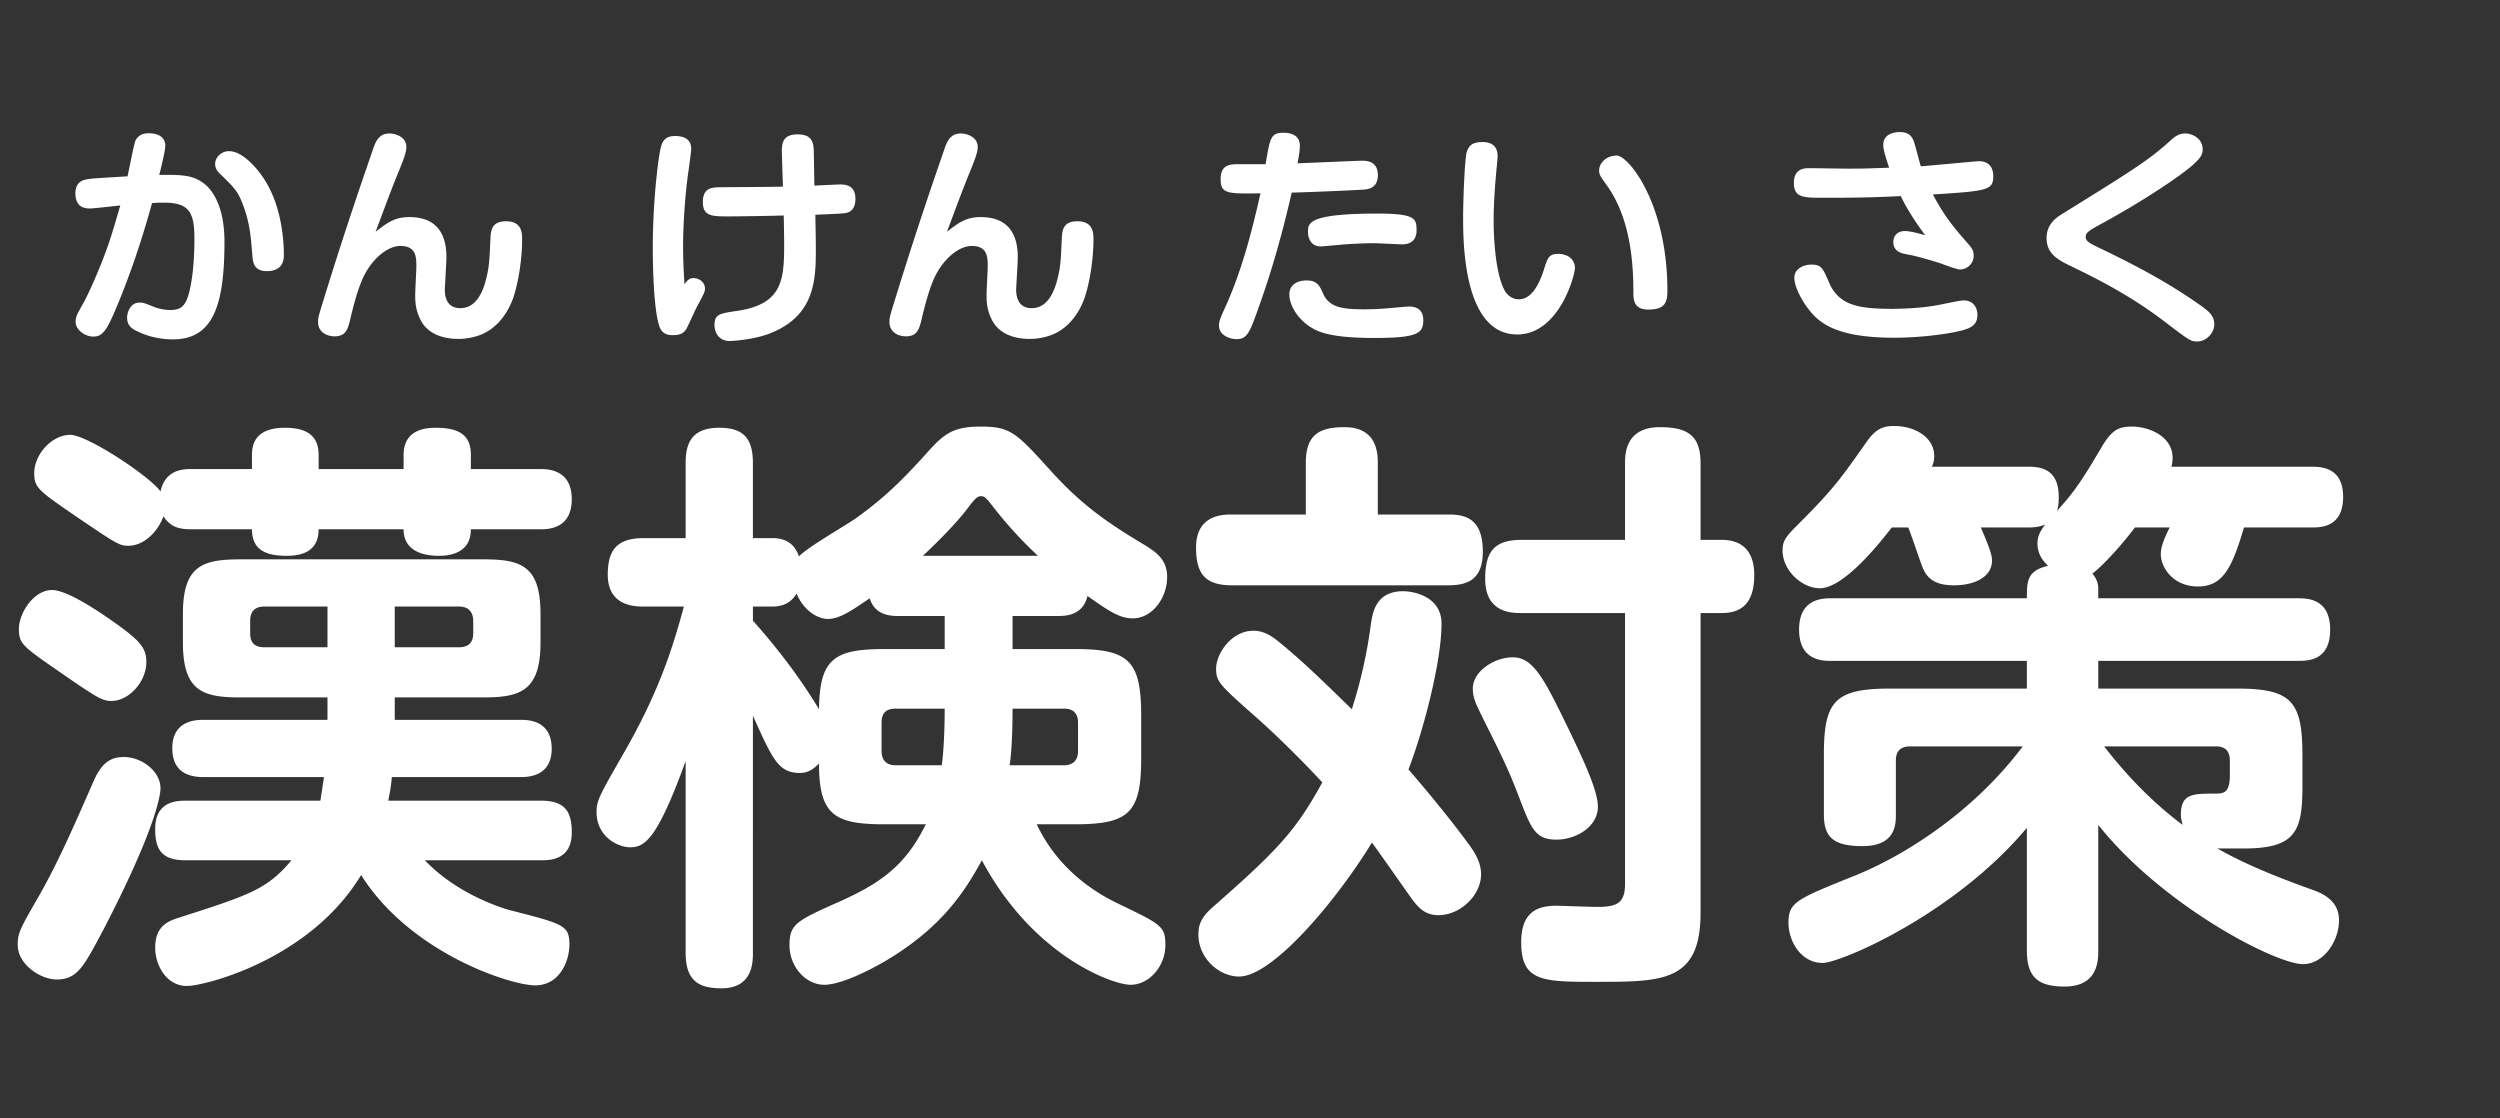 <svg width="161" height="72" fill="none" xmlns="http://www.w3.org/2000/svg"><rect width="100%" height="100%" fill="#333333" stroke="none"/><path d="M33.516 50.044c.418 0 2.014 0 2.014-1.824 0-1.862-1.558-1.862-2.014-1.862h-8.094v-1.444h5.7c2.394 0 3.686-.418 3.686-3.534v-1.862c0-3.116-1.292-3.496-3.686-3.496H15.504c-2.432 0-3.724.38-3.724 3.496v1.862c0 3.154 1.292 3.534 3.724 3.534h5.586v1.444h-7.98c-.418 0-2.014 0-2.014 1.824 0 1.634 1.178 1.862 2.014 1.862h7.752a206.88 206.88 0 01-.228 1.52H11.97c-.532 0-1.976 0-1.976 1.824 0 1.33.418 2.014 1.976 2.014h6.802c-1.596 1.9-2.736 2.242-7.334 3.724-.722.228-1.444.608-1.444 1.9 0 1.14.722 2.47 2.052 2.47 1.102 0 7.904-1.672 11.21-7.144 3.154 5.016 9.614 7.106 11.21 7.106s2.204-1.596 2.204-2.622c0-1.254-.38-1.33-3.762-2.204-.038 0-3.268-.836-5.548-3.23h7.486c.532 0 1.976 0 1.976-1.786 0-1.292-.38-2.052-1.976-2.052h-9.842c.114-.57.19-.988.228-1.52h8.284zm-8.094-10.982h4.142c.608 0 .912.342.912.95v.76c0 .608-.304.912-.912.912h-4.142v-2.622zm-4.332 2.622h-4.066c-.646 0-.912-.304-.912-.912v-.798c0-.608.304-.912.912-.912h4.066v2.622zm-.57-11.476v-.912c0-1.14-.646-1.748-2.166-1.748-1.634 0-2.128.76-2.128 1.748v.912h-3.914c-.532 0-1.672.038-1.976 1.444-.646-.95-4.712-3.648-5.814-3.648-1.178 0-2.318 1.254-2.318 2.47 0 .95.304 1.14 2.736 2.812 2.47 1.672 2.736 1.862 3.306 1.862 1.064 0 1.938-.95 2.28-1.9.456.722 1.064.836 1.786.836h3.914c0 1.368.95 1.71 2.242 1.71.95 0 2.052-.266 2.052-1.71h5.472c0 1.406 1.254 1.71 2.28 1.71.798 0 2.052-.228 2.052-1.71h4.484c.456 0 2.014 0 2.014-1.938s-1.596-1.938-2.014-1.938h-4.484v-.912c0-1.292-.76-1.748-2.28-1.748-1.444 0-2.052.684-2.052 1.748v.912H20.52zM1.216 40.468c0 .988.228 1.14 2.47 2.698 2.584 1.786 2.888 1.976 3.496 1.976 1.102 0 2.242-1.216 2.242-2.508 0-.874-.38-1.33-1.786-2.356-.798-.57-3.192-2.28-4.294-2.28-1.14 0-2.09 1.406-2.128 2.47zm6.764 8.284c-.836 0-1.406.342-1.938 1.52-1.558 3.572-2.356 5.32-3.458 7.296-1.292 2.242-1.444 2.508-1.444 3.268 0 1.292 1.482 2.242 2.508 2.242 1.33 0 1.748-.836 2.964-3.116 3.42-6.574 3.724-8.778 3.724-9.196 0-1.102-1.216-2.014-2.356-2.014zm40.508-2.66c1.292 2.888 1.672 3.686 3.04 3.686.608 0 .988-.38 1.216-.608 0 3.268.95 3.914 4.18 3.914h2.698c-1.292 2.622-2.85 3.8-5.814 5.092-2.546 1.14-2.964 1.368-2.964 2.698 0 1.406 1.064 2.546 2.242 2.546 1.064 0 3.002-.95 4.294-1.748 3.23-2.014 4.674-4.104 5.852-6.27 3.306 6.194 8.436 8.018 9.576 8.018 1.216 0 2.242-1.216 2.242-2.546 0-1.216-.228-1.33-3.078-2.698-1.9-.912-3.99-2.508-5.206-5.092h2.47c3.496 0 4.256-.76 4.256-4.256v-2.774c0-3.534-.836-4.256-4.256-4.256h-4.028V39.67h2.888c.494 0 1.634 0 1.938-1.292 1.482 1.064 2.128 1.444 2.926 1.444 1.254 0 2.204-1.33 2.204-2.66 0-1.026-.57-1.52-1.368-2.014-2.47-1.482-4.104-2.584-6.194-4.902-2.166-2.394-2.546-2.774-4.446-2.774-1.634 0-2.28.38-3.306 1.52-1.634 1.824-2.85 3.04-4.712 4.37-.57.418-3.116 1.862-3.686 2.47-.304-.912-.988-1.178-1.71-1.178h-1.254v-4.826c0-1.596-.608-2.28-2.166-2.28-1.862 0-2.166 1.102-2.166 2.28v4.826h-2.698c-1.786 0-2.318.836-2.318 2.356 0 2.052 1.786 2.052 2.318 2.052h2.584c-.722 2.66-1.596 5.51-3.952 9.576-1.482 2.584-1.672 2.926-1.672 3.648 0 1.596 1.368 2.28 2.166 2.28.95 0 1.748-.532 3.572-5.548v12.35c0 1.824.874 2.28 2.318 2.28 2.014 0 2.014-1.71 2.014-2.28V46.092zm0-7.03h1.254c.912 0 1.33-.456 1.558-.836.456 1.102 1.368 1.634 2.014 1.634.76 0 1.52-.532 2.698-1.33.342 1.14 1.406 1.14 1.9 1.14h2.926v2.128H57c-3.268 0-4.218.608-4.256 3.876-.646-1.064-1.976-3.154-4.256-5.7v-.912zm12.35 6.574c0 .912-.038 2.622-.19 3.648h-2.964c-.608 0-.912-.342-.912-.912v-1.824c0-.608.266-.912.912-.912h3.154zm7.676 0c.608 0 .912.304.912.912v1.824c0 .57-.304.912-.912.912h-3.496c.152-.912.19-2.508.19-3.648h3.306zm-9.082-9.842c1.748-1.634 2.66-2.736 3.04-3.268.418-.532.532-.57.722-.57.152 0 .266.038.646.532a27.1 27.1 0 003.002 3.306h-7.41zm45.22-1.026h-6.65c-1.748 0-2.356.722-2.356 2.508 0 2.204 1.71 2.204 2.356 2.204h6.65v17.442c0 1.254-.532 1.482-1.786 1.482-.418 0-2.508-.076-2.622-.076-1.254 0-2.28.418-2.28 2.356 0 2.546 1.406 2.546 4.826 2.546 4.294 0 6.726 0 6.726-4.446V39.48h1.368c1.634 0 2.09-1.064 2.09-2.47 0-.798-.228-2.242-2.09-2.242h-1.368v-4.94c0-1.786-.836-2.318-2.622-2.318-2.204 0-2.242 1.71-2.242 2.318v4.94zm-25.308-1.634c-.57 0-2.318 0-2.318 2.128 0 1.634.532 2.432 2.318 2.432h13.832c1.064 0 2.318-.152 2.318-2.166 0-2.242-1.254-2.394-2.242-2.394H88.73v-3.306c0-.608-.038-2.318-2.128-2.318-1.672 0-2.508.494-2.508 2.318v3.306h-4.75zm7.714 12.54c-1.14-1.102-2.964-2.926-4.598-4.256-.836-.722-1.368-.798-1.748-.798-1.406 0-2.394 1.482-2.394 2.432 0 .836.19 1.026 2.508 3.078.608.532 2.356 2.128 4.332 4.256-1.71 3.116-2.85 4.332-6.954 7.942-.798.684-1.026 1.14-1.026 1.862 0 1.52 1.33 2.698 2.622 2.698 2.166 0 6.308-4.94 8.55-8.626.266.342 1.672 2.356 2.508 3.534.532.76.988 1.14 1.786 1.14 1.406 0 2.736-1.292 2.736-2.622 0-.456-.114-1.026-.76-1.9-1.33-1.824-2.964-3.762-3.914-4.864.95-2.47 2.128-6.916 2.128-9.386 0-1.748-1.786-2.09-2.47-2.09-1.786 0-1.976 1.406-2.09 2.204a30.98 30.98 0 01-1.216 5.396zm10.374-3.344c-1.216 0-2.584.912-2.584 2.014 0 .646.266 1.102.608 1.824 1.292 2.584 1.672 3.344 2.356 5.13.798 2.09 1.064 2.774 2.432 2.774 1.216 0 2.66-.798 2.66-2.128 0-1.102-1.102-3.344-1.824-4.864-1.558-3.192-2.28-4.75-3.648-4.75zm37.696 10.792c4.104 5.168 11.4 8.968 13.186 8.968 1.33 0 2.318-1.482 2.318-2.812 0-.798-.38-1.52-1.71-1.976-2.66-.95-4.598-1.786-6.118-2.66h1.71c3.306 0 3.762-1.102 3.762-3.952V48.6c0-3.496-.76-4.256-4.256-4.256h-8.892v-1.786h12.882c.684 0 2.052-.038 2.052-2.014 0-1.976-1.444-2.014-2.052-2.014h-12.882v-.608c0-.494-.228-.798-.38-.988.608-.418 2.014-1.976 2.736-2.964h2.242c-.304.608-.57 1.216-.57 1.71 0 .874.798 2.09 2.394 2.09 1.634 0 2.204-1.254 2.964-3.8h4.332c.608 0 2.052 0 2.052-1.976 0-1.938-1.482-1.938-2.052-1.938h-9.006a2.3 2.3 0 00.076-.57c0-1.368-1.482-2.014-2.622-2.014-.836 0-1.292.19-1.976 1.368-1.254 2.128-1.748 2.85-2.85 4.066.076-.228.114-.418.114-.912 0-1.862-1.254-1.938-2.014-1.938h-6.156c.076-.152.152-.38.152-.684 0-1.216-1.254-1.938-2.584-1.938-.722 0-1.216.19-1.824 1.102-1.558 2.204-2.052 2.926-4.18 5.054-.988.988-1.178 1.216-1.178 1.862 0 1.33 1.292 2.432 2.394 2.432 1.33 0 3.268-2.128 4.636-3.914h1.064c.152.342.76 2.166.912 2.546.266.684.76 1.178 2.014 1.178 1.52 0 2.47-.646 2.47-1.596 0-.304-.114-.722-.722-2.128h3.002c.57 0 .874-.076 1.14-.19-.266.38-.494.684-.494 1.216 0 .76.418 1.178.684 1.444-1.368.304-1.368 1.026-1.368 2.09h-12.616c-.57 0-2.052.038-2.052 2.014 0 2.014 1.52 2.014 2.052 2.014h12.616v1.786h-8.816c-3.572 0-4.256.836-4.256 4.256v3.838c0 1.406.532 2.052 2.47 2.052 2.166 0 2.166-1.406 2.166-2.052V48.98c0-.608.304-.912.912-.912h7.258c-3.04 4.066-7.372 6.916-10.716 8.284-3.876 1.558-4.37 1.748-4.37 3.078 0 1.178.798 2.584 2.204 2.584 1.102 0 8.436-3.078 13.148-8.702v7.904c0 1.748.76 2.318 2.432 2.318 2.166 0 2.166-1.71 2.166-2.318v-8.094zm7.6-5.054c.608 0 .874.342.874.912v.95c0 1.102-.38 1.178-.912 1.178-1.482 0-2.242 0-2.242 1.368 0 .266.076.456.114.646-.874-.646-2.888-2.242-5.054-5.054h7.22zM8.215 11.355c-1.98.12-2.295.135-2.625.195-.225.045-.735.135-.735.93 0 .12.015.39.165.615.15.24.435.33.75.33.285 0 1.665-.165 1.98-.195-.15.48-.51 1.785-.795 2.58-.375 1.08-1.11 2.865-1.65 3.825-.315.555-.435.75-.435 1.095 0 .495.585.945 1.14.945.6 0 .87-.375 1.575-2.085.78-1.875 1.545-4.095 2.205-6.51.345-.03.525-.03.795-.03 1.68 0 1.935.735 1.935 2.355 0 1.35-.12 2.49-.3 3.27-.225.96-.495 1.29-1.245 1.29-.33 0-.765-.075-1.08-.21-.63-.255-.69-.27-.915-.27-.57 0-.795.615-.795.975 0 .495.3.705.615.855.72.36 1.53.54 2.34.54 2.565 0 3.315-2.16 3.315-6.285 0-2.73-1.11-3.615-1.395-3.81-.72-.51-1.47-.51-2.805-.495.105-.405.39-1.56.39-1.875 0-.765-.825-.81-1.08-.81-.63 0-.825.42-.855.51-.09.24-.42 1.92-.495 2.265zm5.985-1.44c-.105.075-.345.3-.345.645 0 .33.195.525.375.69.87.855 1.08 1.065 1.38 1.845.48 1.23.54 2.1.645 3.39.03.435.12.975.93.975 1.095 0 1.095-.81 1.095-1.065 0-.645-.075-3.18-1.38-5.025-.06-.105-1.125-1.635-2.145-1.635-.12 0-.33.015-.555.18zm9.33 1.125a267.402 267.402 0 00-2.7 8.295c-.315 1.02-.345 1.125-.345 1.395 0 .75.69.93 1.05.93.75 0 .87-.45 1.05-1.215.285-1.215.51-1.86.675-2.28.57-1.425 1.665-2.325 2.52-2.325.99 0 1.035.66 1.035 1.305 0 .255-.075 1.53-.075 1.815 0 .42 0 1.02.39 1.725.48.87 1.5 1.14 2.355 1.14.18 0 .54 0 1.065-.135 1.62-.405 2.28-1.905 2.475-2.43.39-1.11.6-2.685.6-3.84 0-.39 0-1.17-1.035-1.17-.915 0-.975.57-1.005 1.095-.06 1.32-.075 1.56-.15 2.025-.225 1.26-.675 2.475-1.8 2.475-.99 0-.99-.99-.99-1.215 0-.075.105-1.74.105-2.07 0-1.365-.525-2.58-2.385-2.58-.96 0-1.44.375-2.175.945.66-1.77.96-2.58 1.395-3.66.435-1.05.585-1.47.585-1.8 0-.66-.72-.87-1.08-.87-.705 0-.9.525-1.08 1.05l-.48 1.395zm28.92.915c-.015-.33-.03-1.905-.045-2.265-.015-.75-.315-1.035-1.05-1.035-.9 0-1.005.525-1.005 1.065 0 .045.06 2.04.075 2.295-.705.03-3.135.03-3.96.045-.57 0-1.2 0-1.2.945 0 .93.585.93 1.695.93.93 0 3.315-.045 3.51-.06.015.27.03 1.575.03 1.875 0 2.295-.12 3.855-3.06 4.275-1.11.165-1.425.21-1.425.915 0 .54.345 1.02.96 1.02.195 0 1.485-.075 2.505-.45 3.06-1.14 3.06-3.57 3.06-5.55 0-.45-.015-1.125-.03-2.13 1.665-.075 1.86-.075 2.055-.135.525-.15.525-.75.525-.9 0-.9-.705-.915-.99-.915-.165 0-1.095.045-1.65.075zM44.08 18.3c-.015-.3-.09-1.275-.09-2.445 0-1.065.09-2.955.315-4.605.09-.63.21-1.545.21-1.665 0-.585-.42-.825-1.035-.825-.63 0-.81.315-.915.705-.165.6-.525 3.435-.525 6.495 0 1.275.06 3.975.42 5.04.12.36.345.585.87.585.585 0 .735-.21.855-.375.12-.195.57-1.215.69-1.44.465-.87.525-.975.525-1.185 0-.435-.405-.675-.735-.675-.27 0-.39.135-.585.39zm16.245-7.26a267.402 267.402 0 00-2.7 8.295c-.315 1.02-.345 1.125-.345 1.395 0 .75.69.93 1.05.93.75 0 .87-.45 1.05-1.215.285-1.215.51-1.86.675-2.28.57-1.425 1.665-2.325 2.52-2.325.99 0 1.035.66 1.035 1.305 0 .255-.075 1.53-.075 1.815 0 .42 0 1.02.39 1.725.48.87 1.5 1.14 2.355 1.14.18 0 .54 0 1.065-.135 1.62-.405 2.28-1.905 2.475-2.43.39-1.11.6-2.685.6-3.84 0-.39 0-1.17-1.035-1.17-.915 0-.975.57-1.005 1.095-.06 1.32-.075 1.56-.15 2.025-.225 1.26-.675 2.475-1.8 2.475-.99 0-.99-.99-.99-1.215 0-.075.105-1.74.105-2.07 0-1.365-.525-2.58-2.385-2.58-.96 0-1.44.375-2.175.945.66-1.77.96-2.58 1.395-3.66.435-1.05.585-1.47.585-1.8 0-.66-.72-.87-1.08-.87-.705 0-.9.525-1.08 1.05l-.48 1.395zm21.18-.465H79.63c-.63 0-1.02.195-1.02.96 0 .96.45.945 2.565.915-.57 2.535-1.23 5.07-2.31 7.425-.345.75-.36.9-.36 1.095 0 .63.705.87 1.125.87.705 0 .855-.42 1.485-2.205.84-2.355 1.515-4.785 2.07-7.23 1.065-.03 3.45-.12 4.62-.195.27-.015.93-.075.93-.93 0-.93-.765-.93-1.005-.93-.345 0-3.51.15-4.17.165.12-.63.15-.885.15-1.125 0-.63-.48-.84-1.065-.84-.81 0-.855.33-1.14 2.025zm9.72 4.305c0-.78 0-1.125-2.52-1.125-4.47 0-4.47.615-4.47 1.185 0 .45.225.93.825.93.09 0 .915-.075 1.065-.09.735-.075 1.815-.12 2.31-.12.27 0 1.575.075 1.875.075.885 0 .915-.705.915-.855zm.435 5.745c0-.735-.51-.885-.9-.885-.21 0-1.23.105-1.455.12-.375.03-.9.06-1.47.06-1.455 0-2.235-.15-2.625-1.005-.225-.51-.375-.855-1.08-.855-.435 0-1.095.18-1.095.9 0 .78.645 1.695 1.455 2.16.45.27 1.29.645 4.005.645 2.805 0 3.165-.3 3.165-1.14zM95.485 9.15c-.435 0-.87.06-1.035.675-.12.435-.225 2.985-.225 4.185 0 1.53 0 7.53 3.48 7.53 2.685 0 3.72-3.78 3.72-4.29 0-.525-.435-.9-1.08-.9-.6 0-.69.27-.915 1.005-.375 1.17-.885 1.92-1.62 1.92-.42 0-.735-.27-.885-.525-.615-1.065-.735-3.39-.735-4.515 0-1.485.15-2.91.18-3.3.06-.555.075-.75.075-.885 0-.9-.78-.9-.96-.9zm8.64.87c-.69 0-1.14.48-1.14.96 0 .24.045.33.465.915 1.38 1.905 1.74 4.425 1.74 6.9 0 .48 0 1.14.96 1.14 1.005 0 1.23-.375 1.23-1.215 0-5.64-2.52-8.7-3.255-8.7zm17.535.78c-1.665.06-1.725.06-2.745.06-.345 0-2.01-.03-2.4-.03-.27 0-.99 0-.99.945 0 .96.63.96 1.86.96 2.31 0 2.97-.015 5.025-.105.48.99 1.05 1.815 1.575 2.52-.225-.06-.9-.27-1.32-.27-.54 0-.735.39-.735.705 0 .63.555.735.885.795.63.12 1.14.27 2.085.555.18.06 1.095.42 1.32.42a.89.89 0 00.885-.9c0-.345-.165-.54-.405-.81-.855-.975-1.47-1.695-2.22-3.12 3.435-.225 3.885-.255 3.885-1.155 0-.195 0-.99-.93-.99-.12 0-3.3.3-3.735.33-.075-.225-.345-1.305-.435-1.56-.09-.255-.24-.645-.915-.645-.15 0-1.065.015-1.065.825 0 .15 0 .36.375 1.47zm.285 9.09c-2.13 0-3.48-.165-4.14-1.665-.42-.975-.51-1.185-1.155-1.185-.54 0-1.095.3-1.095.84 0 .6.48 1.425.765 1.83.705.975 1.695 2.04 5.67 2.04 1.845 0 3.735-.285 4.455-.495.435-.135.9-.3.9-.975 0-.54-.33-.93-.855-.93-.255 0-.495.06-1.545.27-1.245.255-2.805.27-3 .27zm9.855-4.56c0 .93.6 1.335 1.425 1.74 1.425.69 3.81 1.83 6.18 3.645 1.635 1.245 1.68 1.275 2.115 1.275.57 0 1.08-.555 1.08-1.095 0-.615-.405-.9-1.17-1.425-2.37-1.65-4.875-2.85-6.495-3.63-.48-.24-.615-.36-.615-.585 0-.24.165-.375.735-.69 1.065-.585 2.7-1.485 4.665-2.82 2.13-1.455 2.13-1.785 2.13-2.145 0-.675-.66-1.005-1.125-1.005-.45 0-.72.255-.99.495-1.35 1.23-2.565 1.98-6.87 4.65-.39.24-1.065.66-1.065 1.59z" fill="#fff"/></svg>